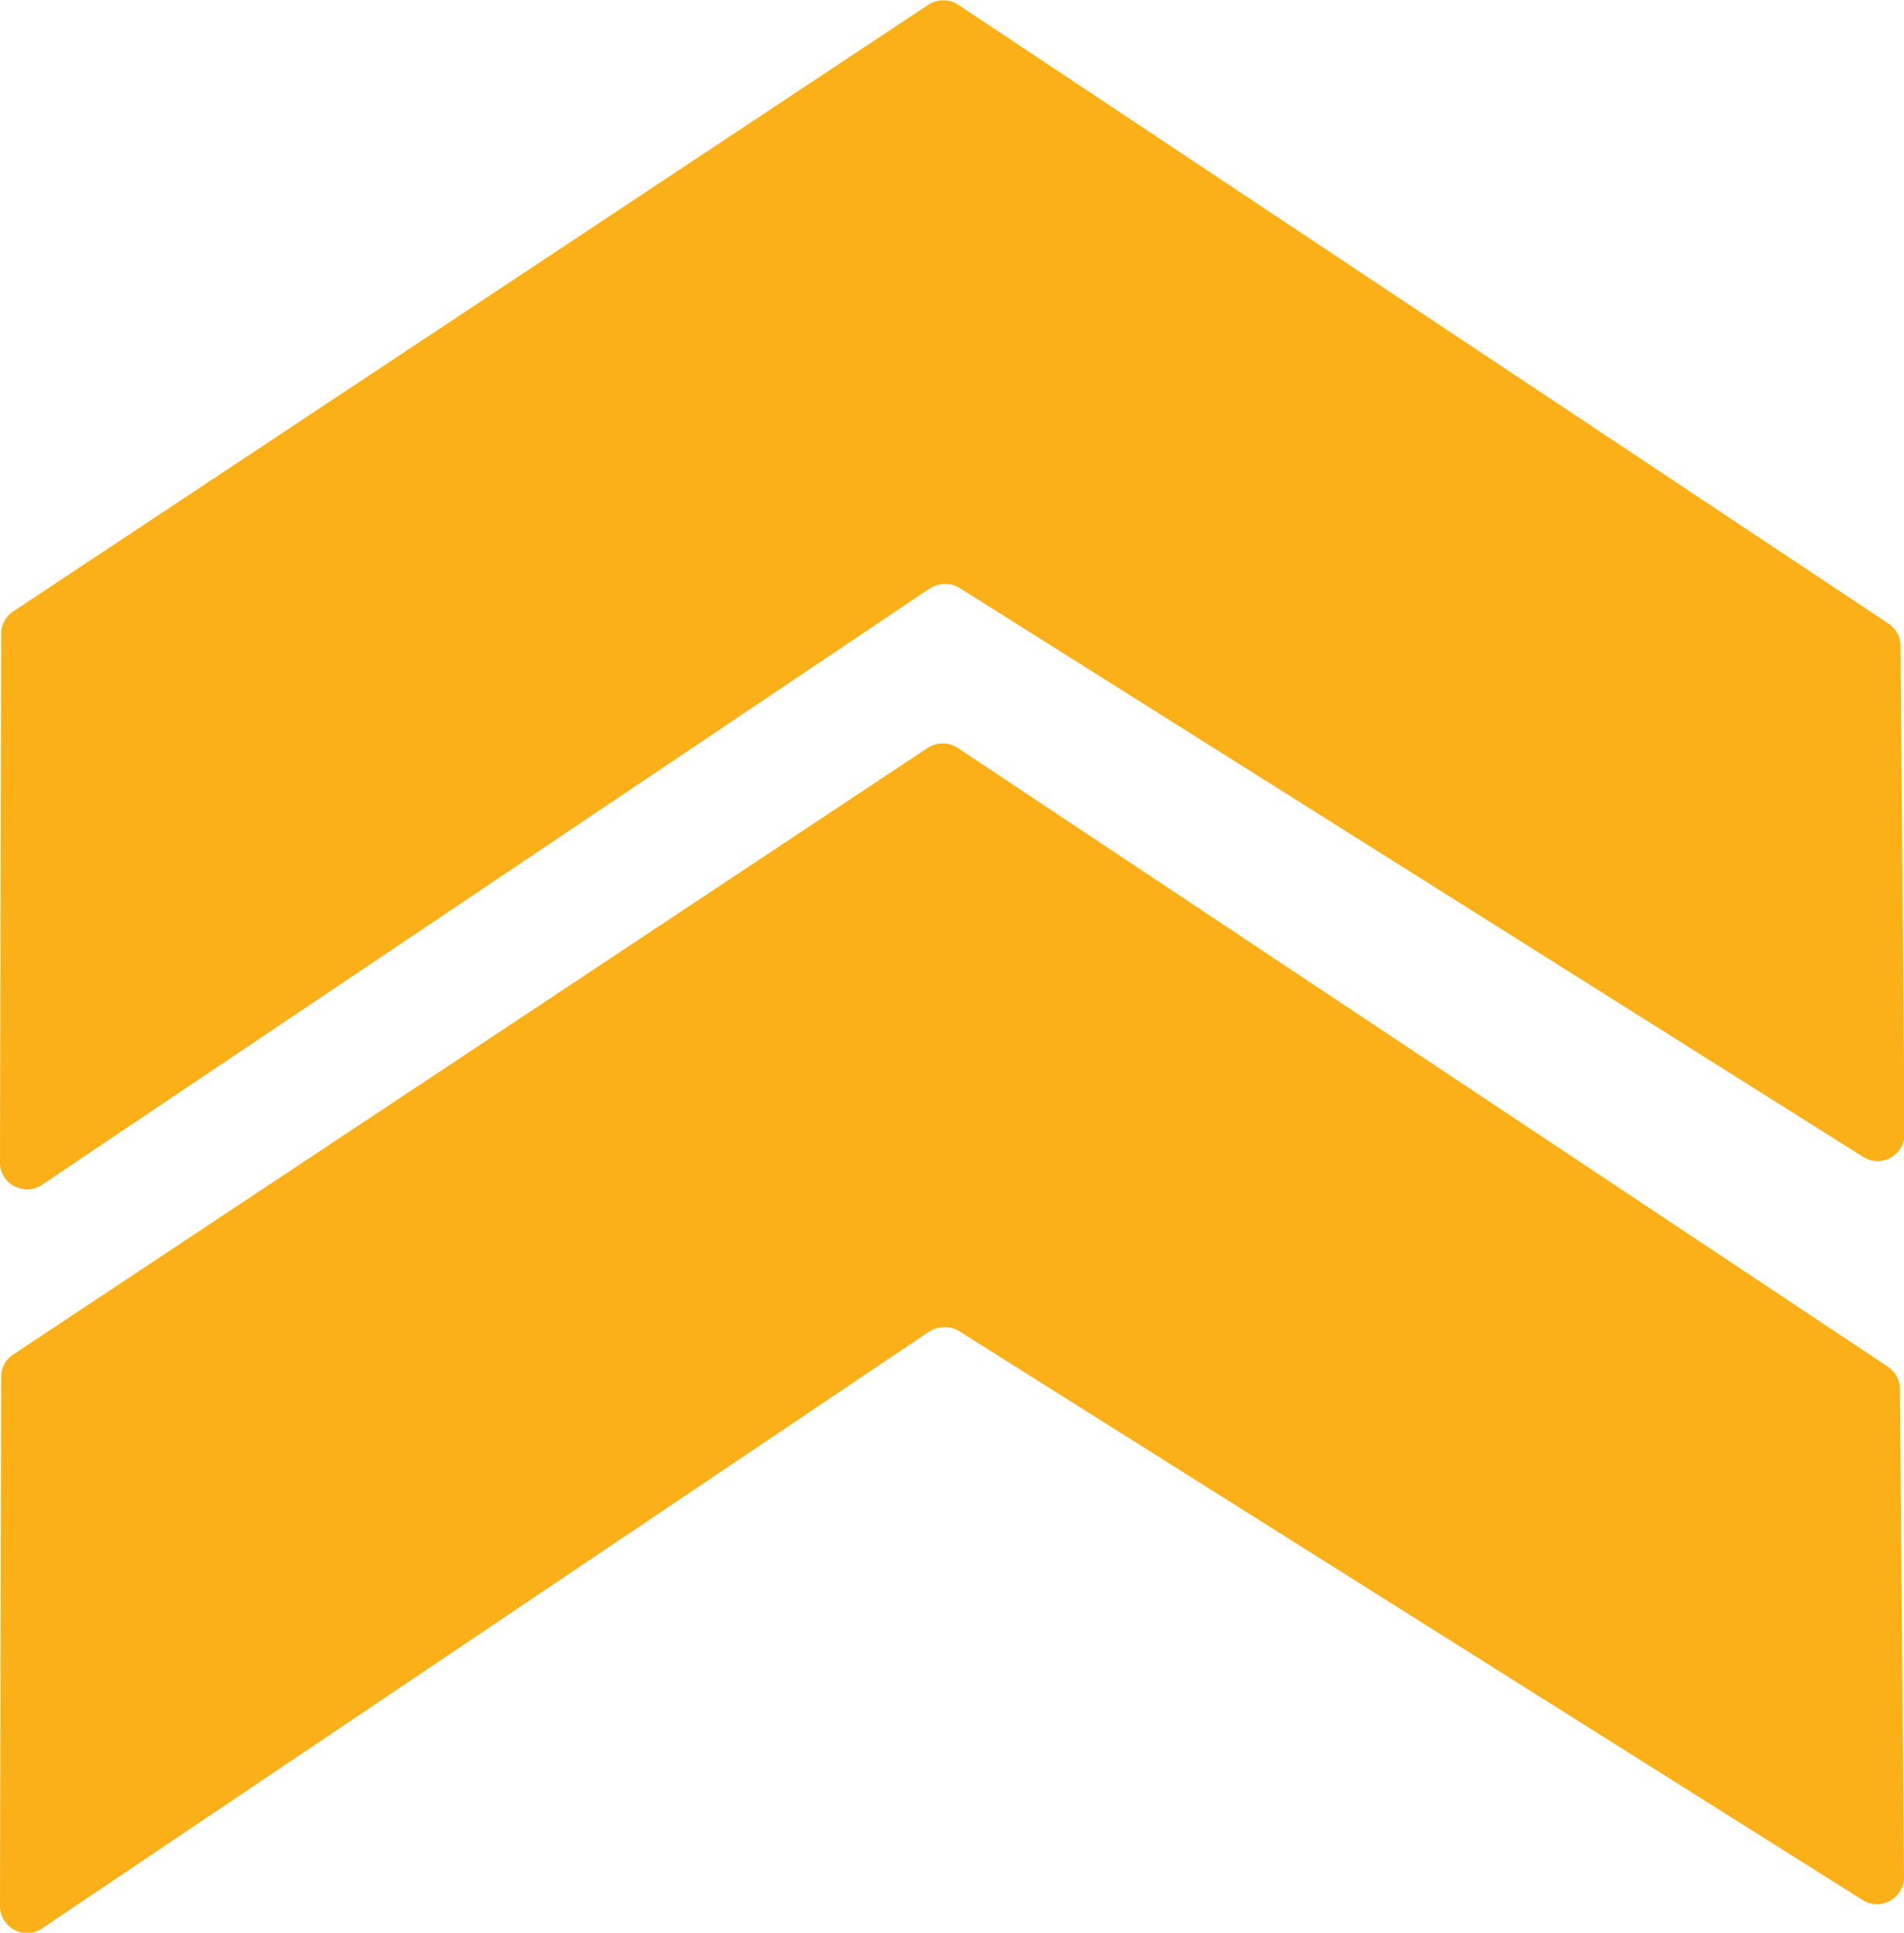 <?xml version="1.0" encoding="UTF-8"?>
<svg id="Layer_2" data-name="Layer 2" xmlns="http://www.w3.org/2000/svg" viewBox="0 0 32.81 33.29">
  <defs>
    <style>
      .cls-1 {
        fill: #fcb017;
      }
    </style>
  </defs>
  <g id="Layer_16" data-name="Layer 16">
    <g>
      <path class="cls-1" d="M0,20.04l.02-9.13c0-.15.08-.3.21-.38L16,.08c.16-.1.36-.1.51,0l16.03,10.66c.13.09.21.23.21.38l.07,8.41c0,.37-.4.59-.71.4l-15.57-9.8c-.16-.1-.35-.09-.51,0L.72,20.41C.42,20.61.01,20.4,0,20.04h0Z"/>
      <path class="cls-1" d="M0,32.84l.02-9.13c0-.15.08-.3.21-.38l15.76-10.45c.16-.1.36-.1.51,0l16.03,10.66c.13.09.21.23.21.38l.07,8.41c0,.37-.4.59-.71.4l-15.57-9.8c-.16-.1-.35-.09-.51,0L.72,33.22C.42,33.42.01,33.21,0,32.84h0Z"/>
    </g>
  </g>
</svg>